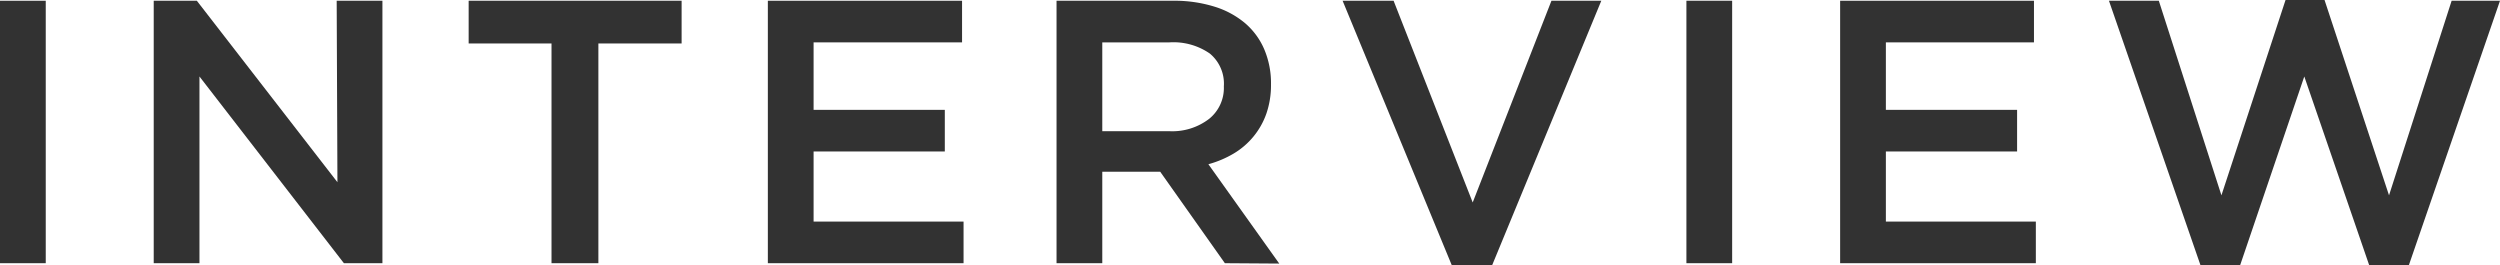 <svg xmlns="http://www.w3.org/2000/svg" viewBox="0 0 266.72 28.28"><defs><style>.cls-1{fill:#323232;}</style></defs><title>Asset 2</title><g id="Layer_2" data-name="Layer 2"><g id="text"><path class="cls-1" d="M4.88.08v28H0V.08Z"/><path class="cls-1" d="M35.92.08H40.8v28H36.69L21.28,8.16V28.08H16.4V.08H21l15,19.36Z"/><path class="cls-1" d="M63.84,28.08h-5V4.64H50V.08H72.72V4.64H63.84Z"/><path class="cls-1" d="M102.64,4.52H86.8v7.2h14v4.44h-14v7.48h16v4.44H81.92V.08h20.72Z"/><path class="cls-1" d="M130.68,28.08l-6.9-9.76H117.6v9.76h-4.88V.08H125.2a14.35,14.35,0,0,1,4.34.62,9.36,9.36,0,0,1,3.28,1.76,7.59,7.59,0,0,1,2.06,2.8A9.22,9.22,0,0,1,135.6,9a9.28,9.28,0,0,1-.5,3.14,8.05,8.05,0,0,1-3.48,4.24,10.86,10.86,0,0,1-2.7,1.14l7.56,10.6ZM129.07,5.71a6.82,6.82,0,0,0-4.29-1.19H117.6V14h7.22A6.45,6.45,0,0,0,129,12.68a4.23,4.23,0,0,0,1.57-3.46A4.17,4.17,0,0,0,129.07,5.71Z"/><path class="cls-1" d="M165.52.08h5.32L159.2,28.28h-4.32L143.24.08h5.44l8.44,21.52Z"/><path class="cls-1" d="M184.8.08v28h-4.88V.08Z"/><path class="cls-1" d="M217,4.52H201.2v7.2h14v4.44h-14v7.48h16v4.44H196.32V.08H217Z"/><path class="cls-1" d="M243.84,0H248l6.88,20.84L261.56.08h5.16L257,28.28h-4.24L245.84,8.16,239,28.28h-4.24L225,.08h5.32L237,20.84Z"/></g></g></svg>